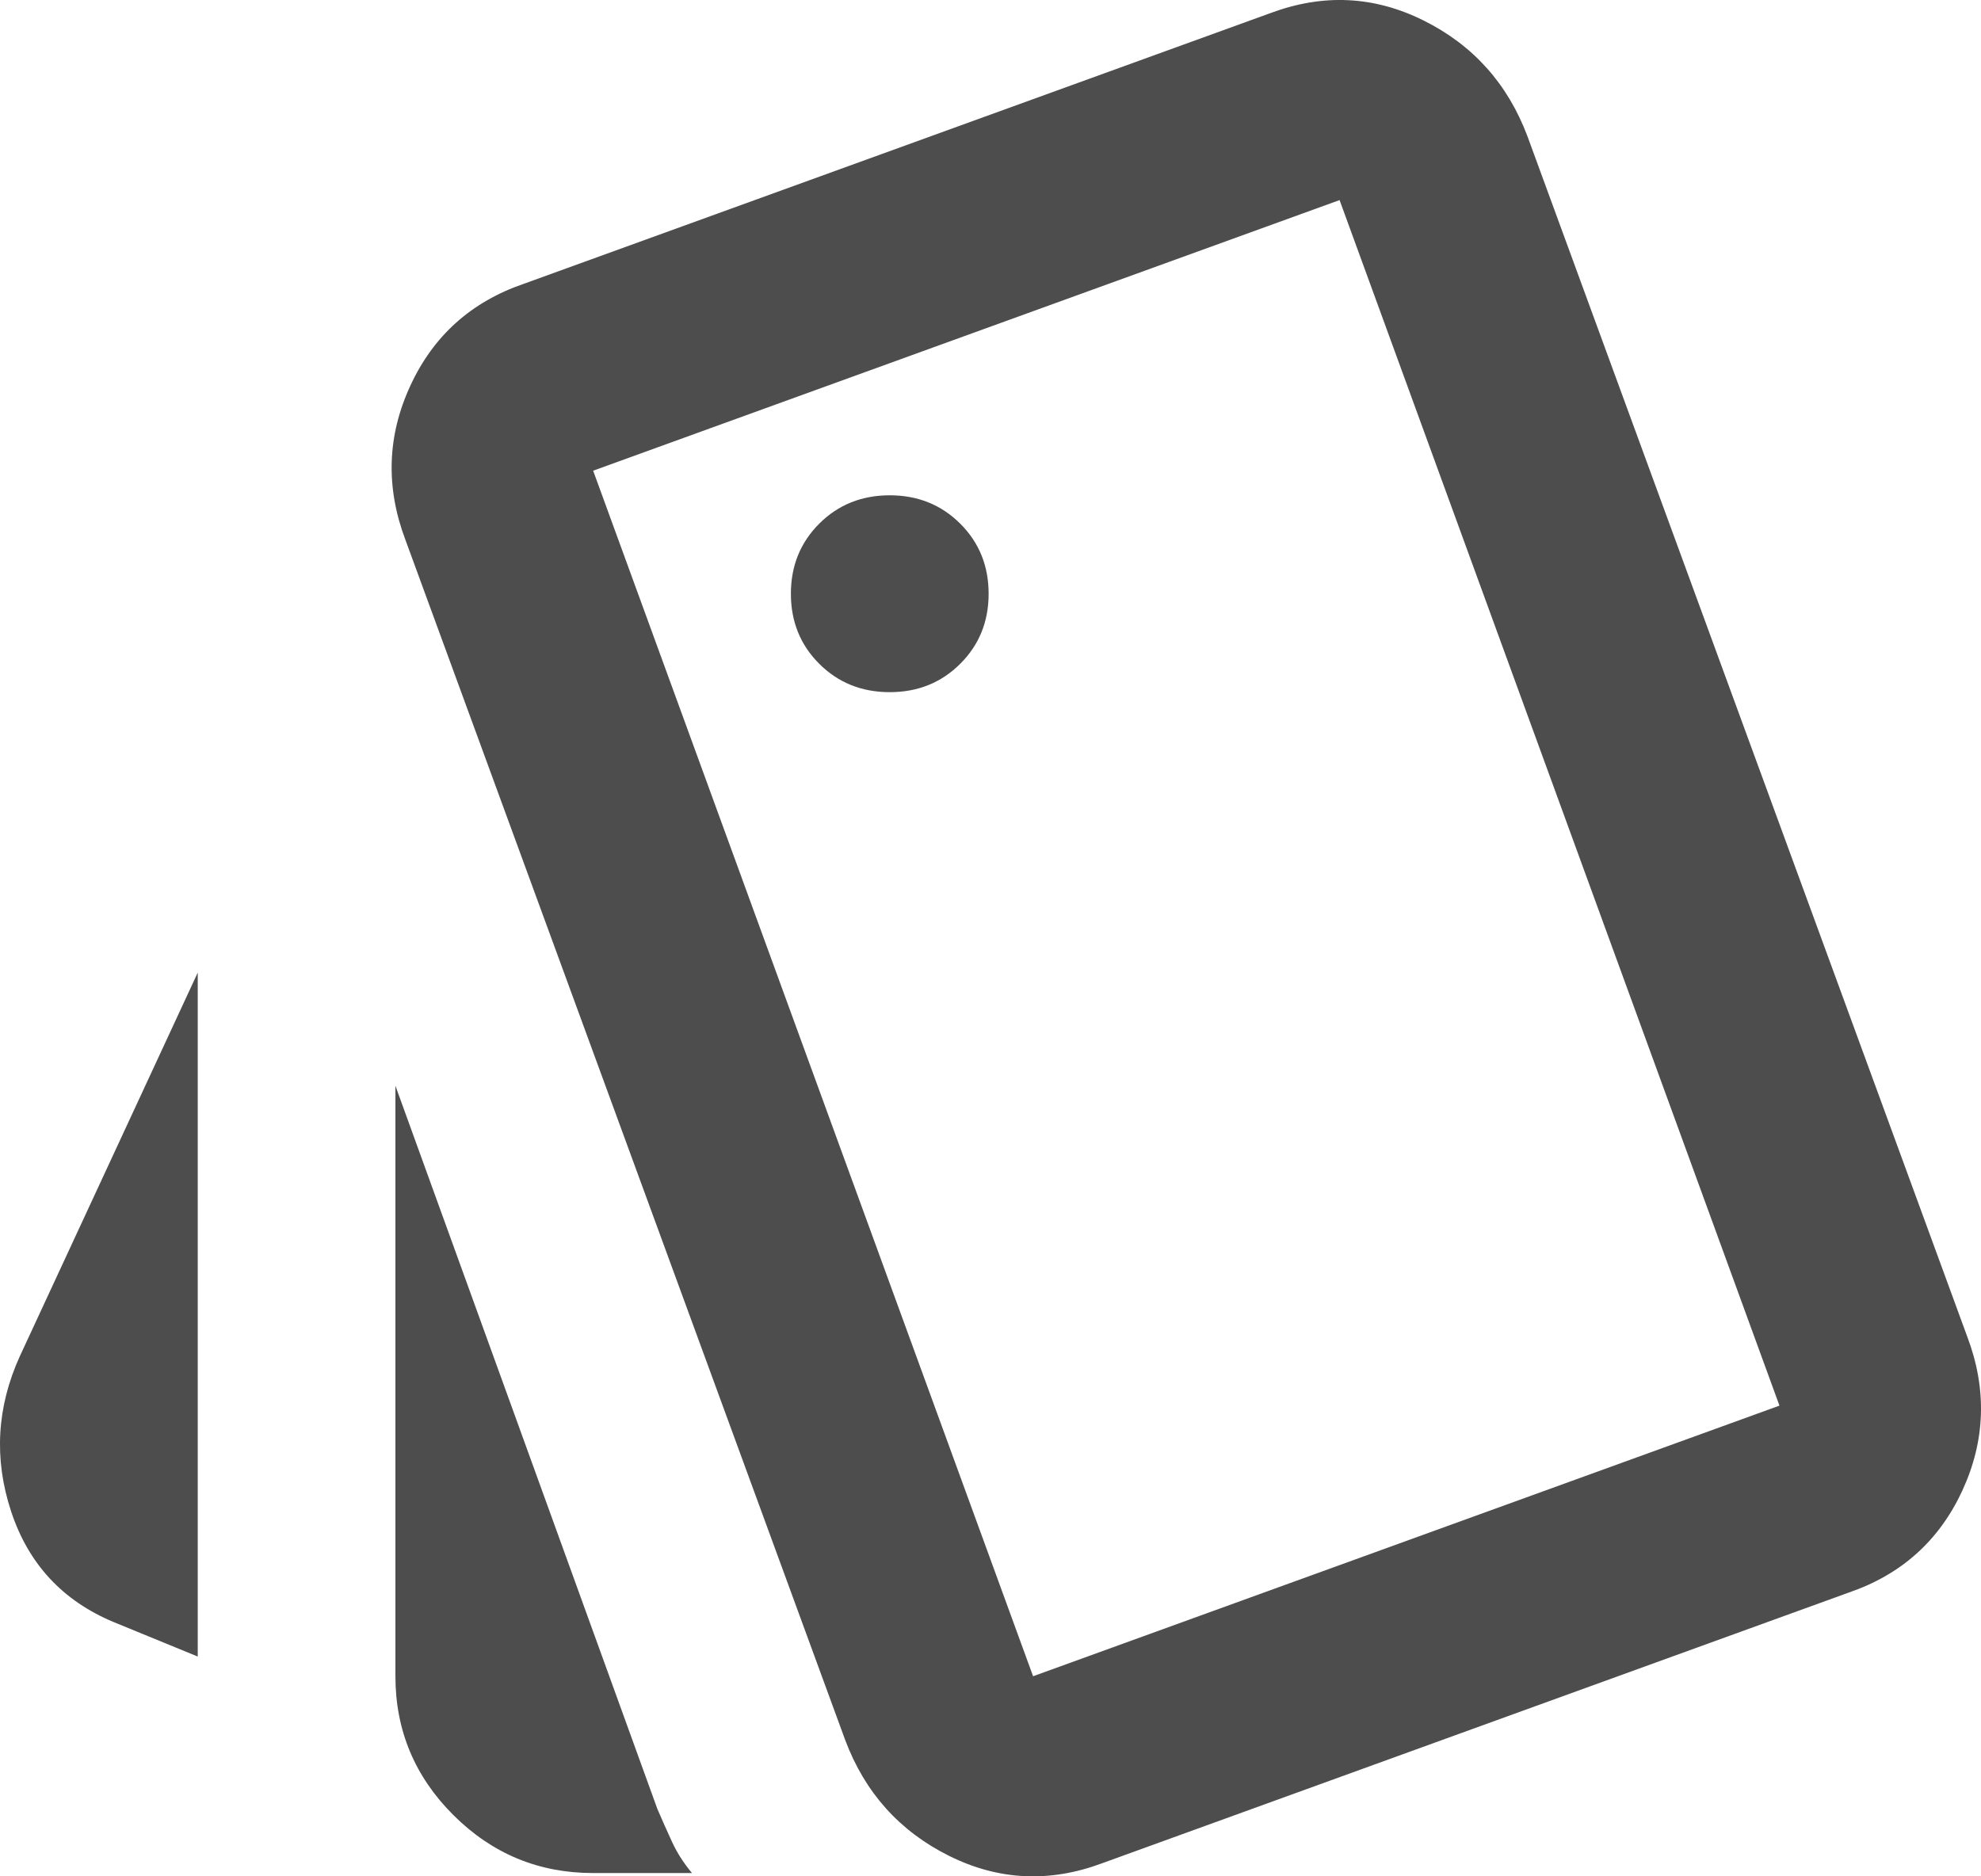 <?xml version="1.0" encoding="UTF-8"?>
<svg xmlns="http://www.w3.org/2000/svg" xmlns:xlink="http://www.w3.org/1999/xlink" width="38px" height="36px" viewBox="0 0 38 36" version="1.1">
  <title>style_FILL0_wght400_GRAD0_opsz24</title>
  <g id="Pages" stroke="none" stroke-width="1" fill="none" fill-rule="evenodd">
    <g id="home---V2" transform="translate(-1248, -6780)" fill="#4D4D4D" fill-rule="nonzero">
      <g id="style_FILL0_wght400_GRAD0_opsz24" transform="translate(1248, 6780)">
        <path d="M3.793,31.783 L2.181,31.122 C1.201,30.713 0.545,30.005 0.213,28.998 C-0.119,27.991 -0.063,27 0.379,26.024 L3.793,18.661 L3.793,31.783 Z M11.378,35.937 C10.335,35.937 9.442,35.567 8.7,34.828 C7.957,34.088 7.585,33.199 7.585,32.161 L7.585,20.832 L12.611,34.71 C12.706,34.93 12.8,35.142 12.895,35.347 C12.99,35.552 13.116,35.748 13.274,35.937 L11.378,35.937 Z M21.144,35.748 C20.133,36.126 19.153,36.079 18.205,35.607 C17.257,35.135 16.593,34.395 16.214,33.388 L7.775,10.353 C7.396,9.346 7.427,8.363 7.87,7.403 C8.312,6.443 9.039,5.79 10.051,5.444 L24.368,0.252 C25.38,-0.126 26.359,-0.079 27.307,0.393 C28.256,0.865 28.919,1.605 29.299,2.612 L37.737,25.647 C38.117,26.654 38.085,27.637 37.643,28.597 C37.2,29.557 36.473,30.21 35.462,30.556 L21.144,35.748 Z M17.067,13.28 C17.604,13.28 18.055,13.099 18.418,12.737 C18.782,12.375 18.964,11.927 18.964,11.392 C18.964,10.857 18.782,10.408 18.418,10.046 C18.055,9.684 17.604,9.503 17.067,9.503 C16.53,9.503 16.079,9.684 15.716,10.046 C15.353,10.408 15.171,10.857 15.171,11.392 C15.171,11.927 15.353,12.375 15.716,12.737 C16.079,13.099 16.53,13.28 17.067,13.28 Z M19.817,32.161 L34.134,26.969 L25.696,3.839 L11.378,9.031 L19.817,32.161 Z M11.378,9.031 L25.696,3.839 L11.378,9.031 Z" id="Shape"></path>
      </g>
    </g>
  </g>
</svg>

